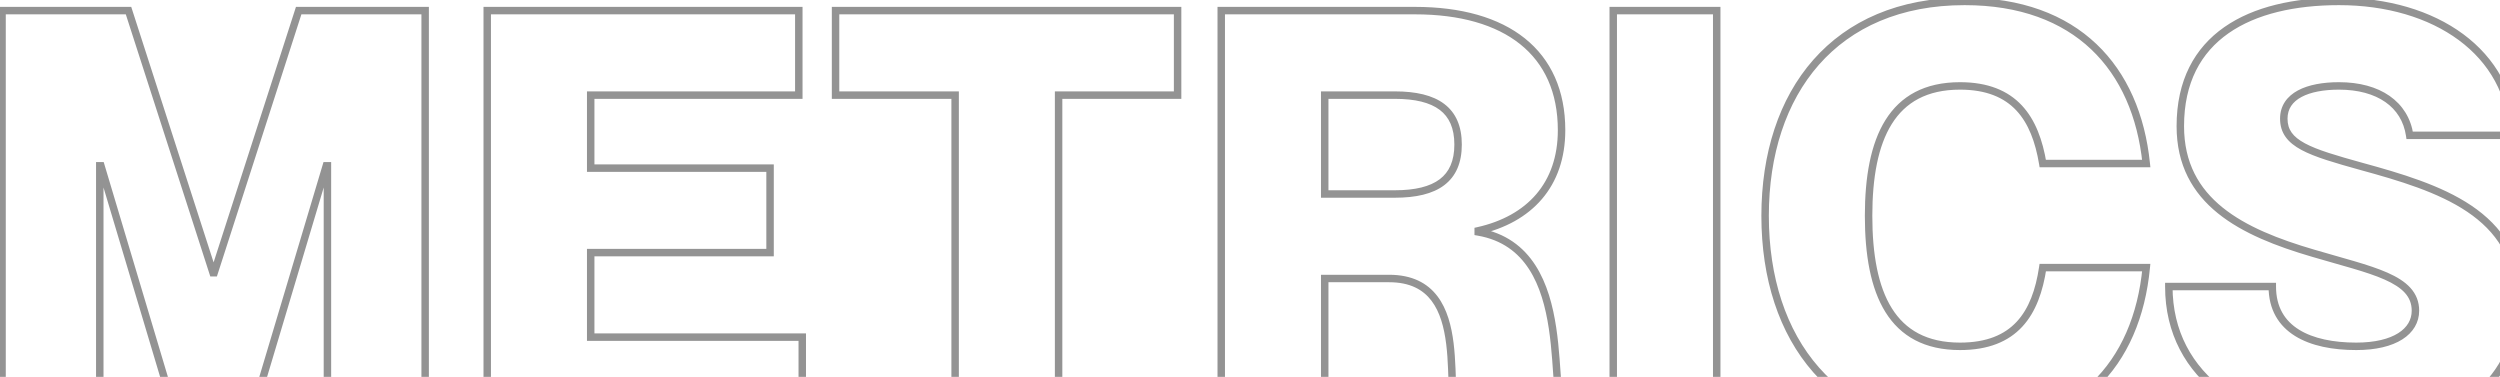 <svg width="670" height="101" viewBox="0 0 670 101" fill="none" xmlns="http://www.w3.org/2000/svg">
<path d="M0.549 113H-0.451V114H0.549V113ZM0.549 2.844V1.844H-0.451V2.844H0.549ZM34.443 2.844L35.395 2.537L35.172 1.844H34.443V2.844ZM57.091 73.097L56.139 73.404L56.362 74.097H57.091V73.097ZM57.399 73.097V74.097H58.127L58.351 73.404L57.399 73.097ZM80.046 2.844V1.844H79.318L79.095 2.537L80.046 2.844ZM113.941 2.844H114.941V1.844H113.941V2.844ZM113.941 113V114H114.941V113H113.941ZM87.75 113H86.75V114H87.75V113ZM87.75 44.441H88.75V43.441H87.75V44.441ZM87.442 44.441V43.441H86.697L86.483 44.155L87.442 44.441ZM66.951 113V114H67.696L67.909 113.286L66.951 113ZM47.539 113L46.581 113.286L46.794 114H47.539V113ZM27.048 44.441L28.006 44.155L27.793 43.441H27.048V44.441ZM26.74 44.441V43.441H25.74V44.441H26.74ZM26.74 113V114H27.74V113H26.74ZM1.549 113V2.844H-0.451V113H1.549ZM0.549 3.844H34.443V1.844H0.549V3.844ZM33.492 3.151L56.139 73.404L58.043 72.79L35.395 2.537L33.492 3.151ZM57.091 74.097H57.399V72.097H57.091V74.097ZM58.351 73.404L80.998 3.151L79.095 2.537L56.447 72.79L58.351 73.404ZM80.046 3.844H113.941V1.844H80.046V3.844ZM112.941 2.844V113H114.941V2.844H112.941ZM113.941 112H87.75V114H113.941V112ZM88.75 113V44.441H86.75V113H88.75ZM87.75 43.441H87.442V45.441H87.75V43.441ZM86.483 44.155L65.993 112.714L67.909 113.286L88.4 44.728L86.483 44.155ZM66.951 112H47.539V114H66.951V112ZM48.497 112.714L28.006 44.155L26.09 44.728L46.581 113.286L48.497 112.714ZM27.048 43.441H26.74V45.441H27.048V43.441ZM25.74 44.441V113H27.74V44.441H25.74ZM26.74 112H0.549V114H26.74V112ZM158.309 45.057H157.309V46.057H158.309V45.057ZM206.377 45.057H207.377V44.057H206.377V45.057ZM206.377 67.705V68.705H207.377V67.705H206.377ZM158.309 67.705V66.705H157.309V67.705H158.309ZM158.309 90.353H157.309V91.353H158.309V90.353ZM215.005 90.353H216.005V89.353H215.005V90.353ZM215.005 113V114H216.005V113H215.005ZM130.577 113H129.577V114H130.577V113ZM130.577 2.844V1.844H129.577V2.844H130.577ZM214.08 2.844H215.08V1.844H214.08V2.844ZM214.08 25.491V26.491H215.08V25.491H214.08ZM158.309 25.491V24.491H157.309V25.491H158.309ZM158.309 46.057H206.377V44.057H158.309V46.057ZM205.377 45.057V67.705H207.377V45.057H205.377ZM206.377 66.705H158.309V68.705H206.377V66.705ZM157.309 67.705V90.353H159.309V67.705H157.309ZM158.309 91.353H215.005V89.353H158.309V91.353ZM214.005 90.353V113H216.005V90.353H214.005ZM215.005 112H130.577V114H215.005V112ZM131.577 113V2.844H129.577V113H131.577ZM130.577 3.844H214.08V1.844H130.577V3.844ZM213.08 2.844V25.491H215.08V2.844H213.08ZM214.08 24.491H158.309V26.491H214.08V24.491ZM157.309 25.491V45.057H159.309V25.491H157.309ZM255.975 113H254.975V114H255.975V113ZM255.975 25.491H256.975V24.491H255.975V25.491ZM223.929 25.491H222.929V26.491H223.929V25.491ZM223.929 2.844V1.844H222.929V2.844H223.929ZM315.598 2.844H316.598V1.844H315.598V2.844ZM315.598 25.491V26.491H316.598V25.491H315.598ZM283.706 25.491V24.491H282.706V25.491H283.706ZM283.706 113V114H284.706V113H283.706ZM256.975 113V25.491H254.975V113H256.975ZM255.975 24.491H223.929V26.491H255.975V24.491ZM224.929 25.491V2.844H222.929V25.491H224.929ZM223.929 3.844H315.598V1.844H223.929V3.844ZM314.598 2.844V25.491H316.598V2.844H314.598ZM315.598 24.491H283.706V26.491H315.598V24.491ZM282.706 25.491V113H284.706V25.491H282.706ZM283.706 112H255.975V114H283.706V112ZM327.292 113H326.292V114H327.292V113ZM327.292 2.844V1.844H326.292V2.844H327.292ZM396.159 61.851L395.94 60.875L395.159 61.05V61.851H396.159ZM396.159 62.159H395.159V63L395.989 63.144L396.159 62.159ZM420.039 111.459H421.039V110.71L420.32 110.5L420.039 111.459ZM420.039 113V114H421.039V113H420.039ZM391.229 113L390.578 113.759L390.859 114H391.229V113ZM355.024 74.638V73.638H354.024V74.638H355.024ZM355.024 113V114H356.024V113H355.024ZM355.024 25.491V24.491H354.024V25.491H355.024ZM355.024 51.99H354.024V52.99H355.024V51.99ZM328.292 113V2.844H326.292V113H328.292ZM327.292 3.844H379.212V1.844H327.292V3.844ZM379.212 3.844C391.324 3.844 400.894 6.626 407.416 11.848C413.906 17.043 417.499 24.749 417.499 34.889H419.499C419.499 24.231 415.696 15.914 408.666 10.286C401.669 4.685 391.596 1.844 379.212 1.844V3.844ZM417.499 34.889C417.499 42.002 415.407 47.732 411.711 52.053C408.009 56.381 402.632 59.371 395.94 60.875L396.378 62.826C403.398 61.249 409.191 58.076 413.231 53.353C417.277 48.623 419.499 42.413 419.499 34.889H417.499ZM395.159 61.851V62.159H397.159V61.851H395.159ZM395.989 63.144C402.585 64.287 406.897 67.673 409.797 72.16C412.721 76.685 414.225 82.361 415.083 88.056C415.944 93.766 416.138 99.328 416.525 103.735C416.715 105.905 416.956 107.826 417.369 109.279C417.576 110.007 417.841 110.675 418.204 111.213C418.574 111.76 419.078 112.22 419.758 112.419L420.32 110.5C420.211 110.468 420.053 110.377 419.862 110.094C419.664 109.801 419.47 109.358 419.293 108.733C418.936 107.48 418.707 105.726 418.517 103.56C418.143 99.296 417.933 93.545 417.061 87.758C416.186 81.955 414.628 75.951 411.476 71.074C408.3 66.158 403.522 62.419 396.33 61.173L395.989 63.144ZM419.039 111.459V113H421.039V111.459H419.039ZM420.039 112H391.229V114H420.039V112ZM391.88 112.241C391.469 111.889 391.091 111.138 390.812 109.818C390.541 108.536 390.4 106.906 390.307 105.007C390.123 101.265 390.128 96.517 389.564 91.963C388.999 87.401 387.844 82.825 385.222 79.377C382.553 75.866 378.45 73.638 372.279 73.638V75.638C377.895 75.638 381.379 77.627 383.63 80.587C385.928 83.61 387.027 87.757 387.579 92.209C388.132 96.667 388.118 101.22 388.309 105.105C388.404 107.019 388.549 108.784 388.855 110.231C389.153 111.641 389.641 112.956 390.578 113.759L391.88 112.241ZM372.279 73.638H355.024V75.638H372.279V73.638ZM354.024 74.638V113H356.024V74.638H354.024ZM355.024 112H327.292V114H355.024V112ZM354.024 25.491V51.99H356.024V25.491H354.024ZM355.024 52.99H373.82V50.99H355.024V52.99ZM373.82 52.99C379.454 52.99 383.952 51.979 387.057 49.63C390.218 47.237 391.767 43.59 391.767 38.741H389.767C389.767 43.135 388.389 46.113 385.85 48.035C383.254 49.999 379.278 50.99 373.82 50.99V52.99ZM391.767 38.741C391.767 33.891 390.218 30.244 387.057 27.852C383.952 25.503 379.454 24.491 373.82 24.491V26.491C379.278 26.491 383.254 27.483 385.85 29.447C388.389 31.369 389.767 34.347 389.767 38.741H391.767ZM373.82 24.491H355.024V26.491H373.82V24.491ZM432.349 2.844V1.844H431.349V2.844H432.349ZM460.08 2.844H461.08V1.844H460.08V2.844ZM460.08 113V114H461.08V113H460.08ZM432.349 113H431.349V114H432.349V113ZM432.349 3.844H460.08V1.844H432.349V3.844ZM459.08 2.844V113H461.08V2.844H459.08ZM460.08 112H432.349V114H460.08V112ZM433.349 113V2.844H431.349V113H433.349ZM547.463 43.825L546.476 43.989L546.615 44.825H547.463V43.825ZM547.463 71.711V70.711H546.601L546.474 71.562L547.463 71.711ZM575.194 71.711L576.19 71.805L576.294 70.711H575.194V71.711ZM575.194 43.825V44.825H576.302L576.189 43.723L575.194 43.825ZM548.449 43.661C547.433 37.565 545.497 32.14 541.837 28.235C538.144 24.297 532.812 22.026 525.277 22.026V24.026C532.378 24.026 537.138 26.147 540.378 29.603C543.65 33.094 545.489 38.068 546.476 43.989L548.449 43.661ZM525.277 22.026C515.803 22.026 509.34 25.717 505.306 32.163C501.325 38.526 499.781 47.458 499.781 57.845H501.781C501.781 47.587 503.318 39.11 507.002 33.224C510.632 27.422 516.418 24.026 525.277 24.026V22.026ZM499.781 57.845C499.781 68.308 501.324 77.278 505.306 83.66C509.339 90.126 515.802 93.817 525.277 93.817V91.817C516.418 91.817 510.633 88.422 507.002 82.602C503.319 76.697 501.781 68.181 501.781 57.845H499.781ZM525.277 93.817C532.885 93.817 538.26 91.549 541.956 87.566C545.62 83.618 547.514 78.11 548.451 71.859L546.474 71.562C545.562 77.636 543.759 82.682 540.49 86.206C537.253 89.695 532.459 91.817 525.277 91.817V93.817ZM547.463 72.711H575.194V70.711H547.463V72.711ZM574.199 71.616C572.983 84.378 568.436 95.07 560.562 102.57C552.694 110.062 541.404 114.465 526.51 114.465V116.465C541.812 116.465 553.631 111.932 561.941 104.018C570.243 96.111 574.94 84.926 576.19 71.805L574.199 71.616ZM526.51 114.465C509.349 114.465 496.272 108.476 487.473 98.474C478.659 88.454 474.049 74.305 474.049 57.845H472.049C472.049 74.663 476.76 89.324 485.972 99.795C495.198 110.283 508.851 116.465 526.51 116.465V114.465ZM474.049 57.845C474.049 41.463 478.659 27.352 487.473 17.352C496.272 7.368 509.349 1.379 526.51 1.379V-0.621C508.852 -0.621 495.199 5.561 485.972 16.029C476.761 26.481 472.049 41.103 472.049 57.845H474.049ZM526.51 1.379C541.326 1.379 552.579 5.781 560.448 13.237C568.324 20.701 572.908 31.319 574.199 43.927L576.189 43.723C574.861 30.756 570.124 19.651 561.824 11.786C553.516 3.913 541.736 -0.621 526.51 -0.621V1.379ZM575.194 42.825H547.463V44.825H575.194V42.825ZM632.855 44.595L632.588 45.559L632.591 45.56L632.855 44.595ZM581.244 76.795V75.795H580.244V76.795H581.244ZM608.975 76.795H609.975V75.795H608.975V76.795ZM619.914 67.859L620.198 66.9L620.195 66.899L619.914 67.859ZM673.528 36.276V37.276H674.563L674.528 36.241L673.528 36.276ZM645.797 36.276L644.807 36.422L644.934 37.276H645.797V36.276ZM632.591 45.56C643.013 48.416 653.407 51.501 661.203 56.749C668.925 61.947 674.069 69.244 674.069 80.647H676.069C676.069 68.477 670.505 60.599 662.32 55.09C654.209 49.63 643.496 46.475 633.12 43.631L632.591 45.56ZM674.069 80.647C674.069 90.925 670.179 99.335 662.979 105.195C655.755 111.075 645.103 114.465 631.469 114.465V116.465C645.412 116.465 656.559 112.999 664.242 106.746C671.947 100.474 676.069 91.475 676.069 80.647H674.069ZM631.469 114.465C617.292 114.465 604.961 110.957 596.203 104.511C587.473 98.085 582.244 88.711 582.244 76.795H580.244C580.244 89.375 585.798 99.336 595.017 106.121C604.207 112.886 616.989 116.465 631.469 116.465V114.465ZM581.244 77.795H608.975V75.795H581.244V77.795ZM607.975 76.795C607.975 82.999 610.699 87.323 615.071 90.046C619.379 92.728 625.216 93.817 631.469 93.817V91.817C625.396 91.817 619.987 90.75 616.129 88.348C612.336 85.987 609.975 82.3 609.975 76.795H607.975ZM631.469 93.817C636.741 93.817 640.916 92.797 643.809 90.966C646.736 89.113 648.337 86.425 648.337 83.266H646.337C646.337 85.652 645.165 87.74 642.739 89.276C640.277 90.835 636.519 91.817 631.469 91.817V93.817ZM648.337 83.266C648.337 80.814 647.498 78.805 645.981 77.132C644.491 75.488 642.378 74.201 639.866 73.088C634.877 70.877 627.893 69.186 620.198 66.9L619.629 68.818C627.495 71.154 634.223 72.775 639.056 74.917C641.454 75.98 643.279 77.129 644.5 78.475C645.694 79.792 646.337 81.326 646.337 83.266H648.337ZM620.195 66.899C610.745 64.133 602.009 60.75 595.642 55.604C589.327 50.499 585.325 43.651 585.325 33.811H583.325C583.325 44.307 587.642 51.71 594.385 57.159C601.075 62.566 610.133 66.038 619.633 68.819L620.195 66.899ZM585.325 33.811C585.325 22.095 589.884 14.055 597.261 8.902C604.693 3.711 615.091 1.379 626.847 1.379V-0.621C614.876 -0.621 604.014 1.746 596.116 7.262C588.163 12.817 583.325 21.492 583.325 33.811H585.325ZM626.847 1.379C639.546 1.379 650.802 4.726 658.952 10.754C667.082 16.767 672.155 25.466 672.529 36.31L674.528 36.241C674.131 24.746 668.727 15.496 660.142 9.146C651.576 2.811 639.876 -0.621 626.847 -0.621V1.379ZM673.528 35.276H645.797V37.276H673.528V35.276ZM646.786 36.129C646.13 31.701 643.902 28.144 640.418 25.711C636.954 23.292 632.308 22.026 626.847 22.026V24.026C632.016 24.026 636.229 25.226 639.273 27.351C642.299 29.464 644.231 32.531 644.807 36.422L646.786 36.129ZM626.847 22.026C622.608 22.026 618.722 22.69 615.859 24.225C612.942 25.789 611.057 28.29 611.057 31.808H613.057C613.057 29.163 614.407 27.273 616.804 25.988C619.256 24.673 622.766 24.026 626.847 24.026V22.026ZM611.057 31.808C611.057 33.688 611.542 35.302 612.542 36.705C613.529 38.089 614.971 39.204 616.782 40.18C620.369 42.113 625.695 43.644 632.588 45.559L633.123 43.632C626.15 41.695 621.076 40.222 617.731 38.419C616.075 37.527 614.917 36.591 614.171 35.544C613.437 34.515 613.057 33.317 613.057 31.808H611.057Z" fill="#939393"/>
</svg>
